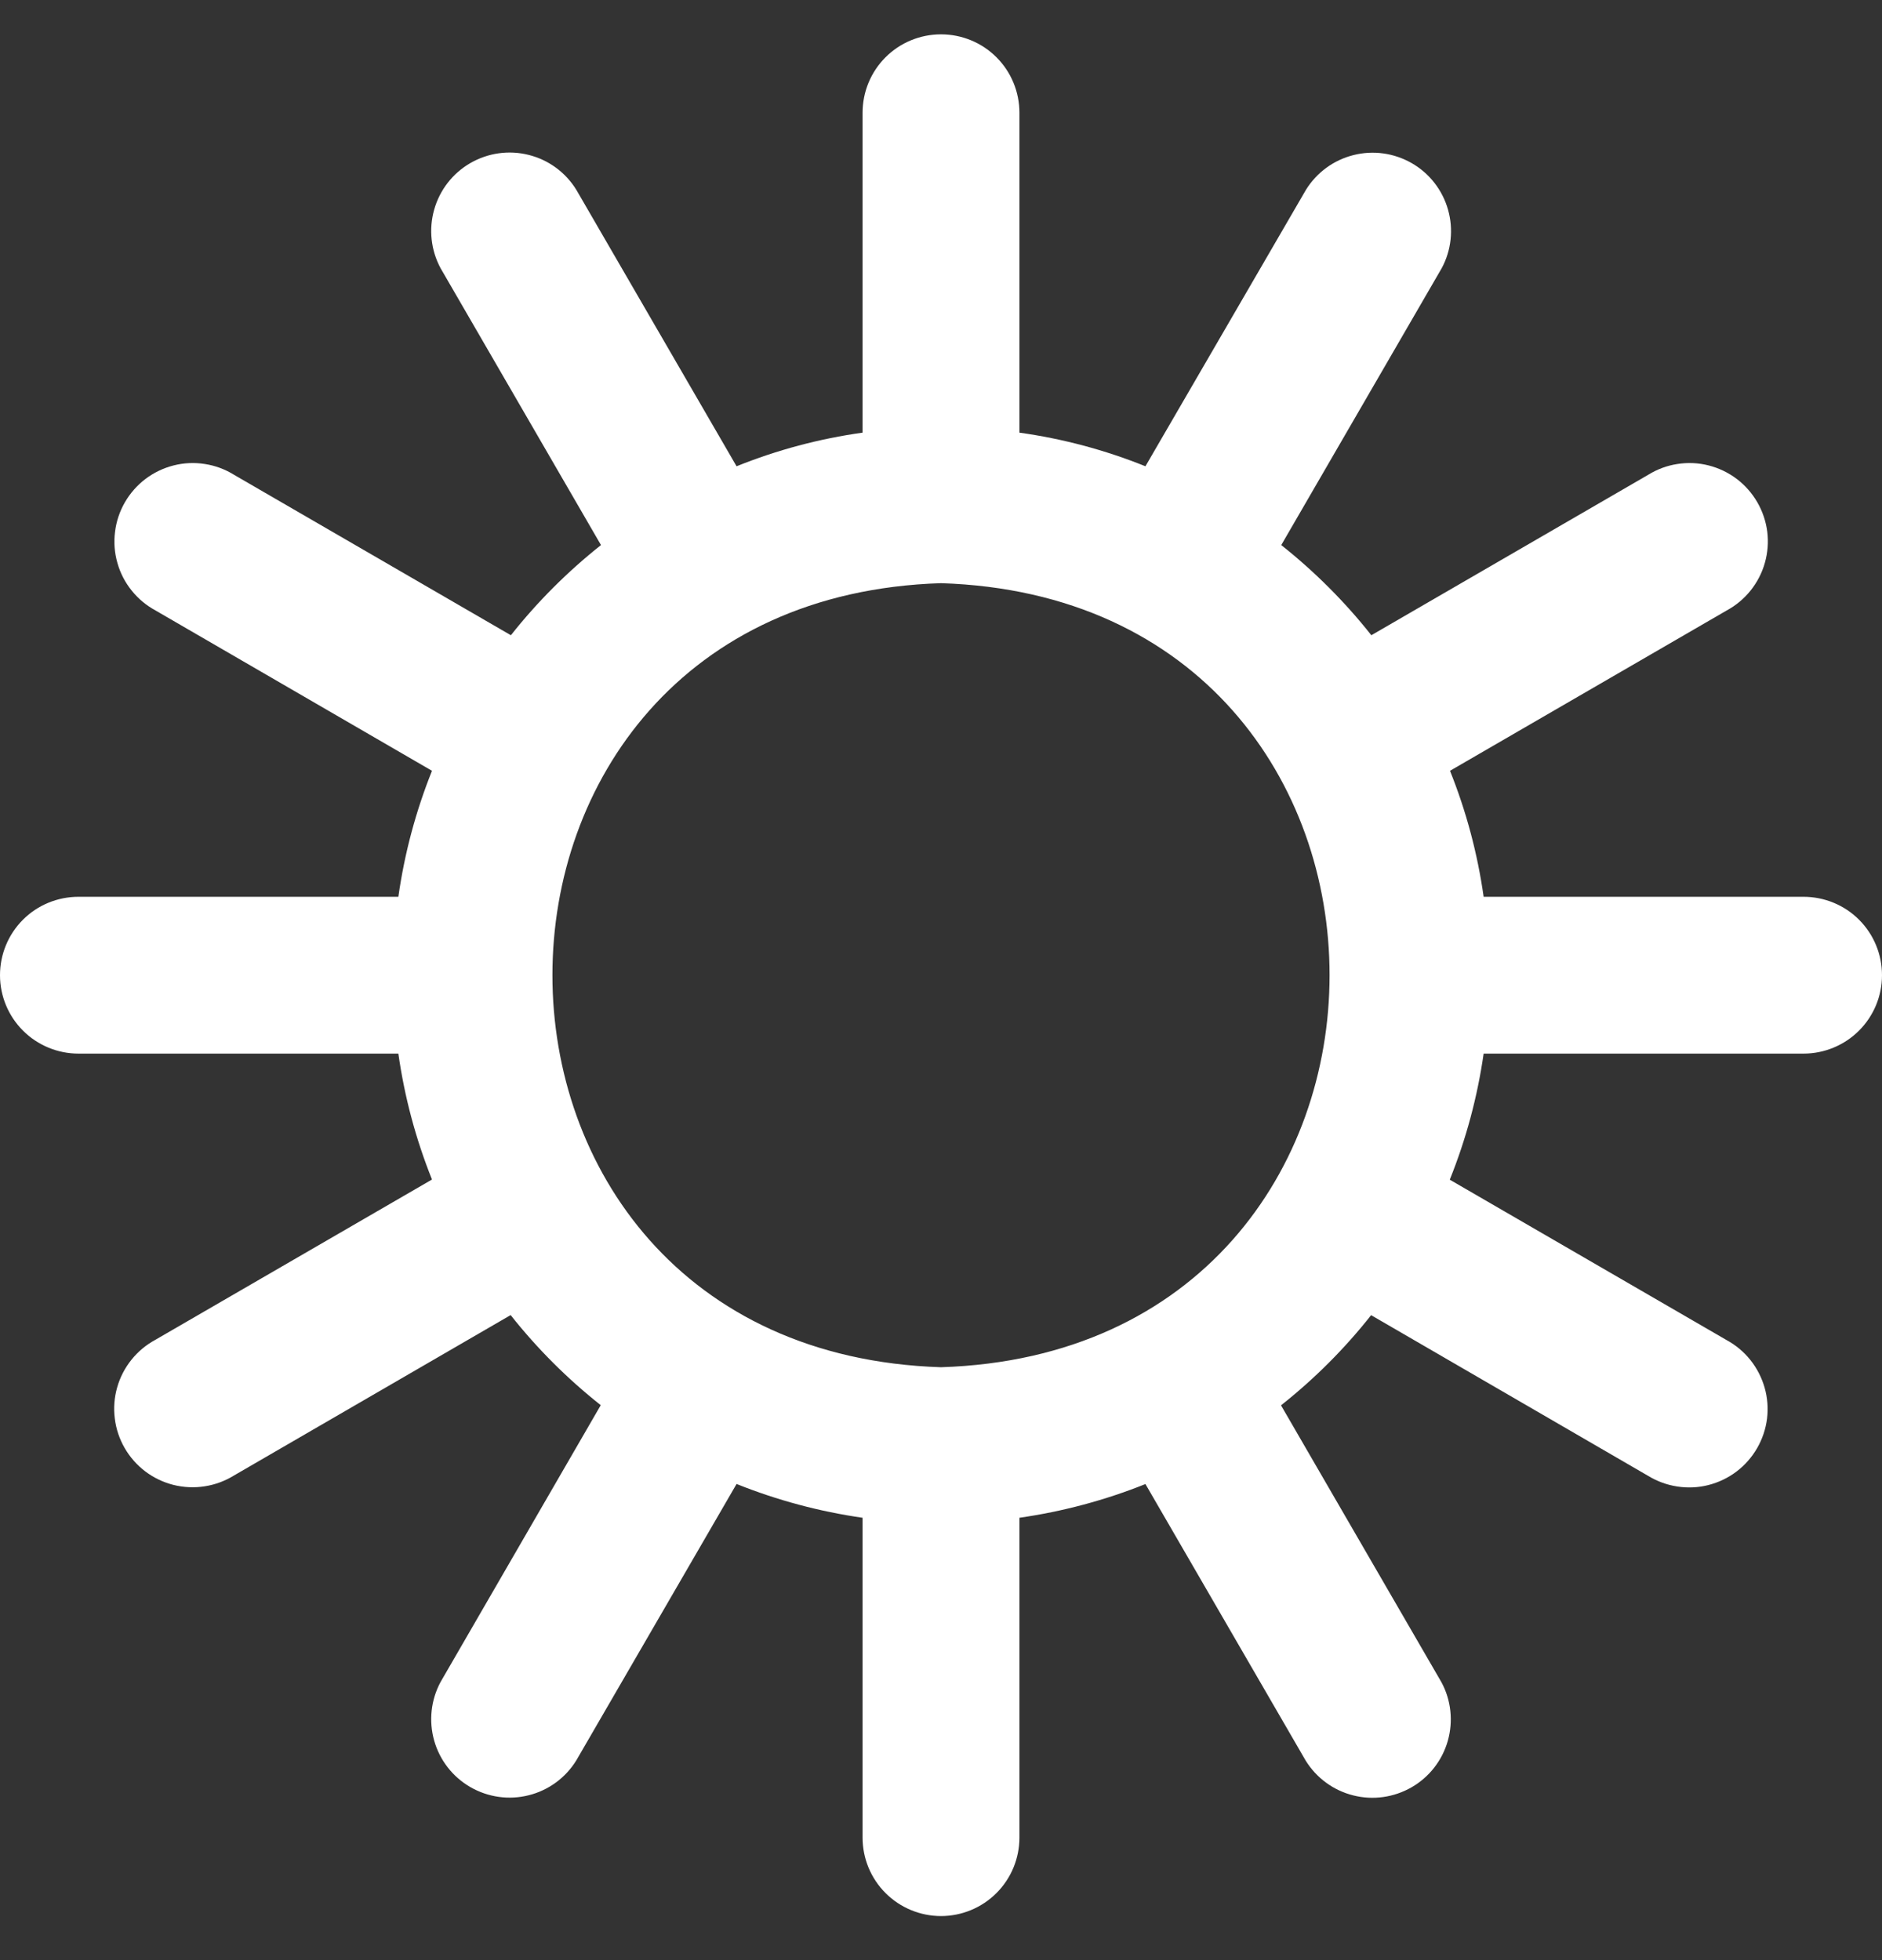 <svg width="24" height="25" viewBox="0 0 24 25" fill="none" xmlns="http://www.w3.org/2000/svg">
<rect x="0" y="0" width="24" height="25" fill="#333333" stroke="none"/>
<g clip-path="url(#clip0_1436_43446)">
<path d="M23 11.438H18.92C18.842 10.886 18.698 10.347 18.491 9.831L22.018 7.787C22.136 7.723 22.24 7.637 22.324 7.532C22.407 7.428 22.47 7.308 22.506 7.179C22.543 7.05 22.553 6.915 22.537 6.783C22.52 6.65 22.477 6.522 22.41 6.406C22.343 6.29 22.253 6.188 22.147 6.108C22.04 6.027 21.918 5.969 21.788 5.936C21.658 5.903 21.523 5.897 21.391 5.918C21.259 5.938 21.132 5.985 21.018 6.056L17.488 8.102C17.151 7.676 16.765 7.29 16.339 6.952L18.385 3.421C18.508 3.193 18.537 2.925 18.466 2.675C18.395 2.424 18.23 2.212 18.005 2.082C17.779 1.952 17.513 1.914 17.26 1.978C17.008 2.041 16.791 2.2 16.654 2.421L14.607 5.947C14.091 5.739 13.551 5.595 13 5.518V1.438C13 1.172 12.895 0.918 12.707 0.73C12.52 0.543 12.265 0.438 12 0.438C11.735 0.438 11.48 0.543 11.293 0.73C11.105 0.918 11 1.172 11 1.438V5.518C10.449 5.595 9.909 5.739 9.393 5.947L7.349 2.42C7.212 2.198 6.995 2.039 6.743 1.976C6.49 1.912 6.223 1.95 5.998 2.08C5.773 2.21 5.608 2.422 5.537 2.673C5.466 2.923 5.495 3.191 5.618 3.42L7.664 6.952C7.238 7.29 6.852 7.676 6.515 8.102L2.985 6.056C2.871 5.985 2.744 5.938 2.612 5.918C2.48 5.897 2.345 5.903 2.215 5.936C2.085 5.969 1.963 6.027 1.856 6.108C1.75 6.188 1.66 6.29 1.593 6.406C1.526 6.522 1.483 6.65 1.467 6.783C1.45 6.915 1.46 7.05 1.497 7.179C1.533 7.308 1.595 7.428 1.679 7.532C1.763 7.637 1.867 7.723 1.985 7.787L5.509 9.831C5.302 10.347 5.158 10.886 5.08 11.438H1C0.735 11.438 0.48 11.543 0.293 11.73C0.105 11.918 0 12.172 0 12.438C0 12.703 0.105 12.957 0.293 13.145C0.48 13.332 0.735 13.438 1 13.438H5.08C5.158 13.989 5.302 14.528 5.509 15.044L1.982 17.088C1.864 17.152 1.76 17.238 1.676 17.343C1.593 17.447 1.53 17.567 1.494 17.696C1.457 17.825 1.447 17.96 1.464 18.092C1.48 18.225 1.523 18.353 1.59 18.469C1.657 18.585 1.746 18.686 1.853 18.767C1.96 18.848 2.082 18.906 2.212 18.939C2.342 18.971 2.477 18.978 2.609 18.957C2.741 18.937 2.868 18.89 2.982 18.82L6.512 16.773C6.849 17.199 7.235 17.585 7.661 17.922L5.618 21.453C5.495 21.682 5.466 21.95 5.537 22.201C5.608 22.451 5.773 22.663 5.998 22.793C6.223 22.923 6.49 22.961 6.743 22.897C6.995 22.834 7.212 22.675 7.349 22.453L9.393 18.927C9.909 19.134 10.449 19.279 11 19.358V23.438C11 23.703 11.105 23.957 11.293 24.145C11.48 24.332 11.735 24.438 12 24.438C12.265 24.438 12.52 24.332 12.707 24.145C12.895 23.957 13 23.703 13 23.438V19.358C13.551 19.279 14.09 19.135 14.607 18.928L16.651 22.456C16.788 22.677 17.005 22.836 17.257 22.899C17.51 22.963 17.776 22.925 18.002 22.795C18.227 22.665 18.392 22.453 18.463 22.203C18.534 21.952 18.505 21.684 18.382 21.456L16.336 17.924C16.762 17.587 17.148 17.201 17.485 16.774L21.015 18.822C21.129 18.892 21.256 18.939 21.388 18.959C21.52 18.98 21.655 18.974 21.785 18.941C21.915 18.908 22.037 18.85 22.144 18.769C22.25 18.689 22.34 18.587 22.407 18.471C22.474 18.355 22.517 18.227 22.534 18.094C22.55 17.962 22.54 17.827 22.503 17.698C22.466 17.569 22.404 17.449 22.321 17.345C22.237 17.24 22.133 17.154 22.015 17.09L18.488 15.046C18.696 14.53 18.841 13.989 18.92 13.438H23C23.265 13.438 23.52 13.332 23.707 13.145C23.895 12.957 24 12.703 24 12.438C24 12.172 23.895 11.918 23.707 11.73C23.52 11.543 23.265 11.438 23 11.438ZM12 17.438C5.392 17.227 5.394 7.646 12 7.438C18.608 7.647 18.606 17.229 12 17.438Z" fill="white"/>
</g>
<defs>
<clipPath id="clip0_1436_43446">
<rect width="24" height="24" fill="white" transform="translate(0 0.438)"/>
</clipPath>
</defs>
</svg>
